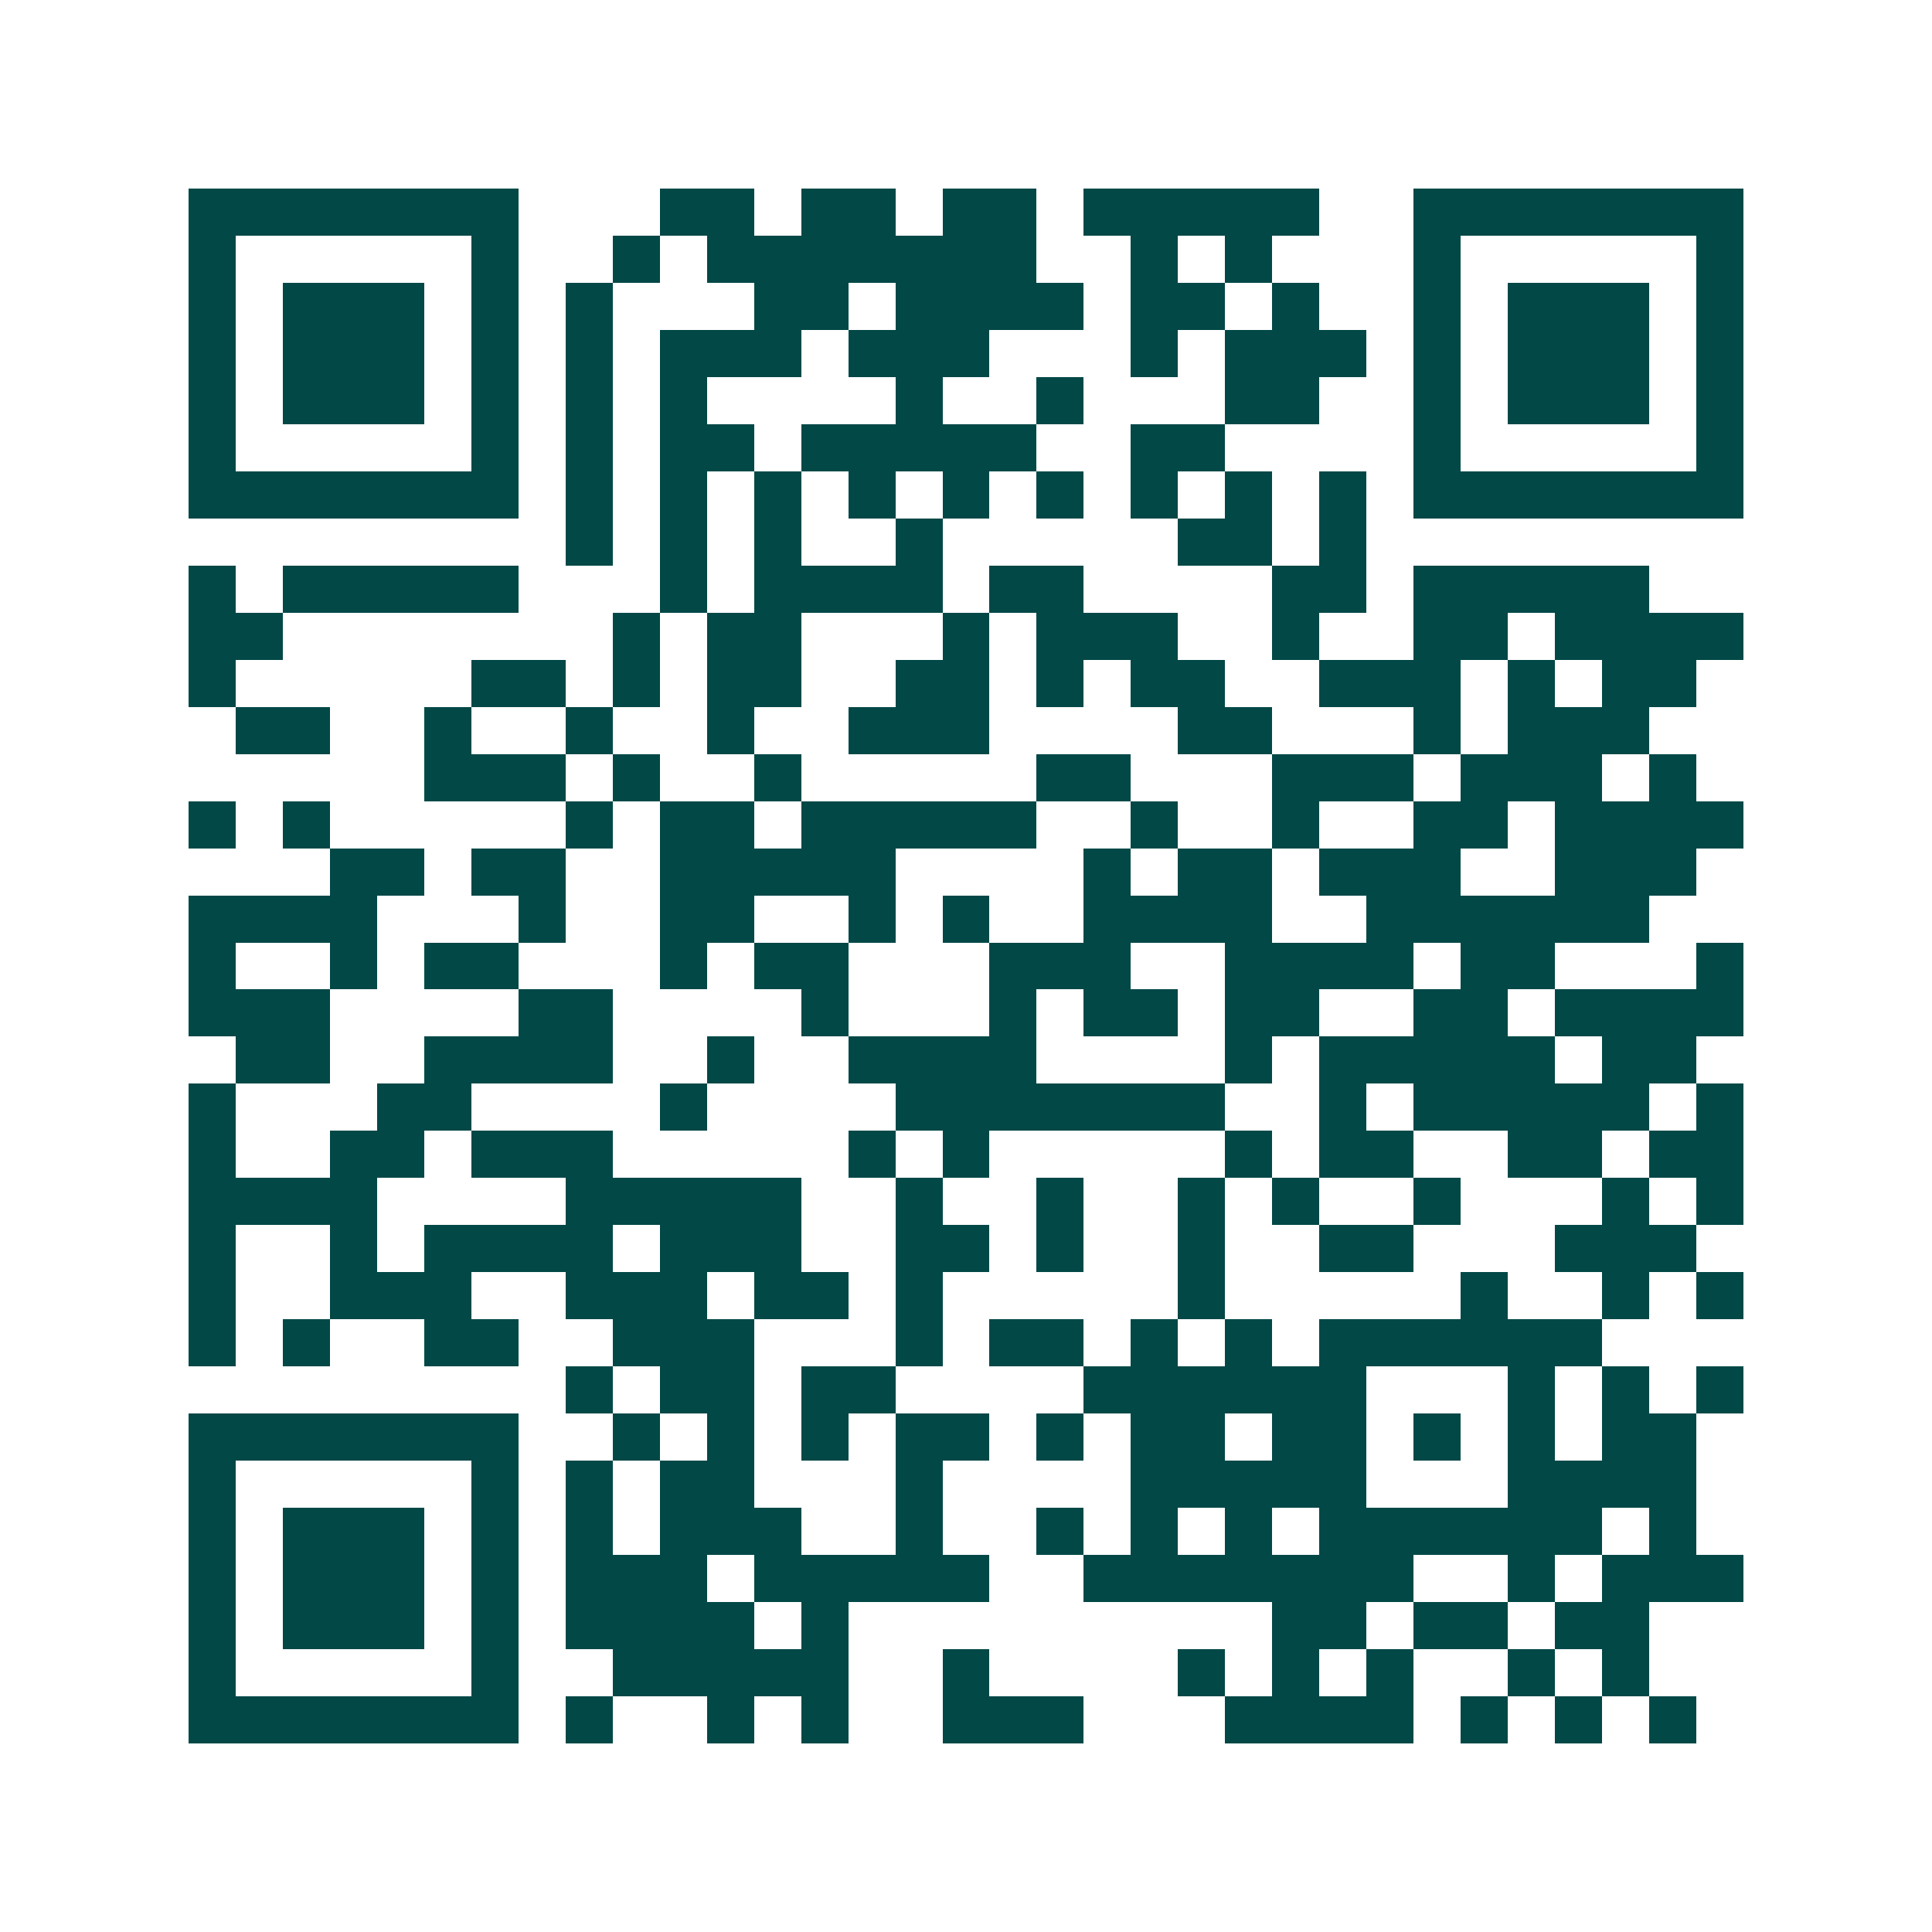 <svg xmlns="http://www.w3.org/2000/svg" width="200" height="200" viewBox="0 0 41 41" shape-rendering="crispEdges"><path fill="#ffffff" d="M0 0h41v41H0z"/><path stroke="#014847" d="M4 4.5h7m3 0h2m1 0h2m1 0h2m1 0h5m2 0h7M4 5.5h1m5 0h1m2 0h1m1 0h7m2 0h1m1 0h1m3 0h1m5 0h1M4 6.5h1m1 0h3m1 0h1m1 0h1m3 0h2m1 0h4m1 0h2m1 0h1m2 0h1m1 0h3m1 0h1M4 7.5h1m1 0h3m1 0h1m1 0h1m1 0h3m1 0h3m3 0h1m1 0h3m1 0h1m1 0h3m1 0h1M4 8.5h1m1 0h3m1 0h1m1 0h1m1 0h1m4 0h1m2 0h1m3 0h2m2 0h1m1 0h3m1 0h1M4 9.5h1m5 0h1m1 0h1m1 0h2m1 0h5m2 0h2m4 0h1m5 0h1M4 10.5h7m1 0h1m1 0h1m1 0h1m1 0h1m1 0h1m1 0h1m1 0h1m1 0h1m1 0h1m1 0h7M12 11.5h1m1 0h1m1 0h1m2 0h1m5 0h2m1 0h1M4 12.5h1m1 0h5m3 0h1m1 0h4m1 0h2m4 0h2m1 0h5M4 13.5h2m7 0h1m1 0h2m3 0h1m1 0h3m2 0h1m2 0h2m1 0h4M4 14.5h1m5 0h2m1 0h1m1 0h2m2 0h2m1 0h1m1 0h2m2 0h3m1 0h1m1 0h2M5 15.5h2m2 0h1m2 0h1m2 0h1m2 0h3m4 0h2m3 0h1m1 0h3M9 16.5h3m1 0h1m2 0h1m5 0h2m3 0h3m1 0h3m1 0h1M4 17.5h1m1 0h1m5 0h1m1 0h2m1 0h5m2 0h1m2 0h1m2 0h2m1 0h4M7 18.5h2m1 0h2m2 0h5m4 0h1m1 0h2m1 0h3m2 0h3M4 19.5h4m3 0h1m2 0h2m2 0h1m1 0h1m2 0h4m2 0h6M4 20.5h1m2 0h1m1 0h2m3 0h1m1 0h2m3 0h3m2 0h4m1 0h2m3 0h1M4 21.5h3m4 0h2m4 0h1m3 0h1m1 0h2m1 0h2m2 0h2m1 0h4M5 22.5h2m2 0h4m2 0h1m2 0h4m4 0h1m1 0h5m1 0h2M4 23.5h1m3 0h2m4 0h1m4 0h7m2 0h1m1 0h5m1 0h1M4 24.5h1m2 0h2m1 0h3m5 0h1m1 0h1m5 0h1m1 0h2m2 0h2m1 0h2M4 25.5h4m4 0h5m2 0h1m2 0h1m2 0h1m1 0h1m2 0h1m3 0h1m1 0h1M4 26.5h1m2 0h1m1 0h4m1 0h3m2 0h2m1 0h1m2 0h1m2 0h2m3 0h3M4 27.5h1m2 0h3m2 0h3m1 0h2m1 0h1m5 0h1m5 0h1m2 0h1m1 0h1M4 28.5h1m1 0h1m2 0h2m2 0h3m3 0h1m1 0h2m1 0h1m1 0h1m1 0h6M12 29.5h1m1 0h2m1 0h2m4 0h6m3 0h1m1 0h1m1 0h1M4 30.5h7m2 0h1m1 0h1m1 0h1m1 0h2m1 0h1m1 0h2m1 0h2m1 0h1m1 0h1m1 0h2M4 31.5h1m5 0h1m1 0h1m1 0h2m3 0h1m4 0h5m3 0h4M4 32.5h1m1 0h3m1 0h1m1 0h1m1 0h3m2 0h1m2 0h1m1 0h1m1 0h1m1 0h6m1 0h1M4 33.5h1m1 0h3m1 0h1m1 0h3m1 0h5m2 0h7m2 0h1m1 0h3M4 34.5h1m1 0h3m1 0h1m1 0h4m1 0h1m9 0h2m1 0h2m1 0h2M4 35.5h1m5 0h1m2 0h5m2 0h1m4 0h1m1 0h1m1 0h1m2 0h1m1 0h1M4 36.5h7m1 0h1m2 0h1m1 0h1m2 0h3m3 0h4m1 0h1m1 0h1m1 0h1"/></svg>
